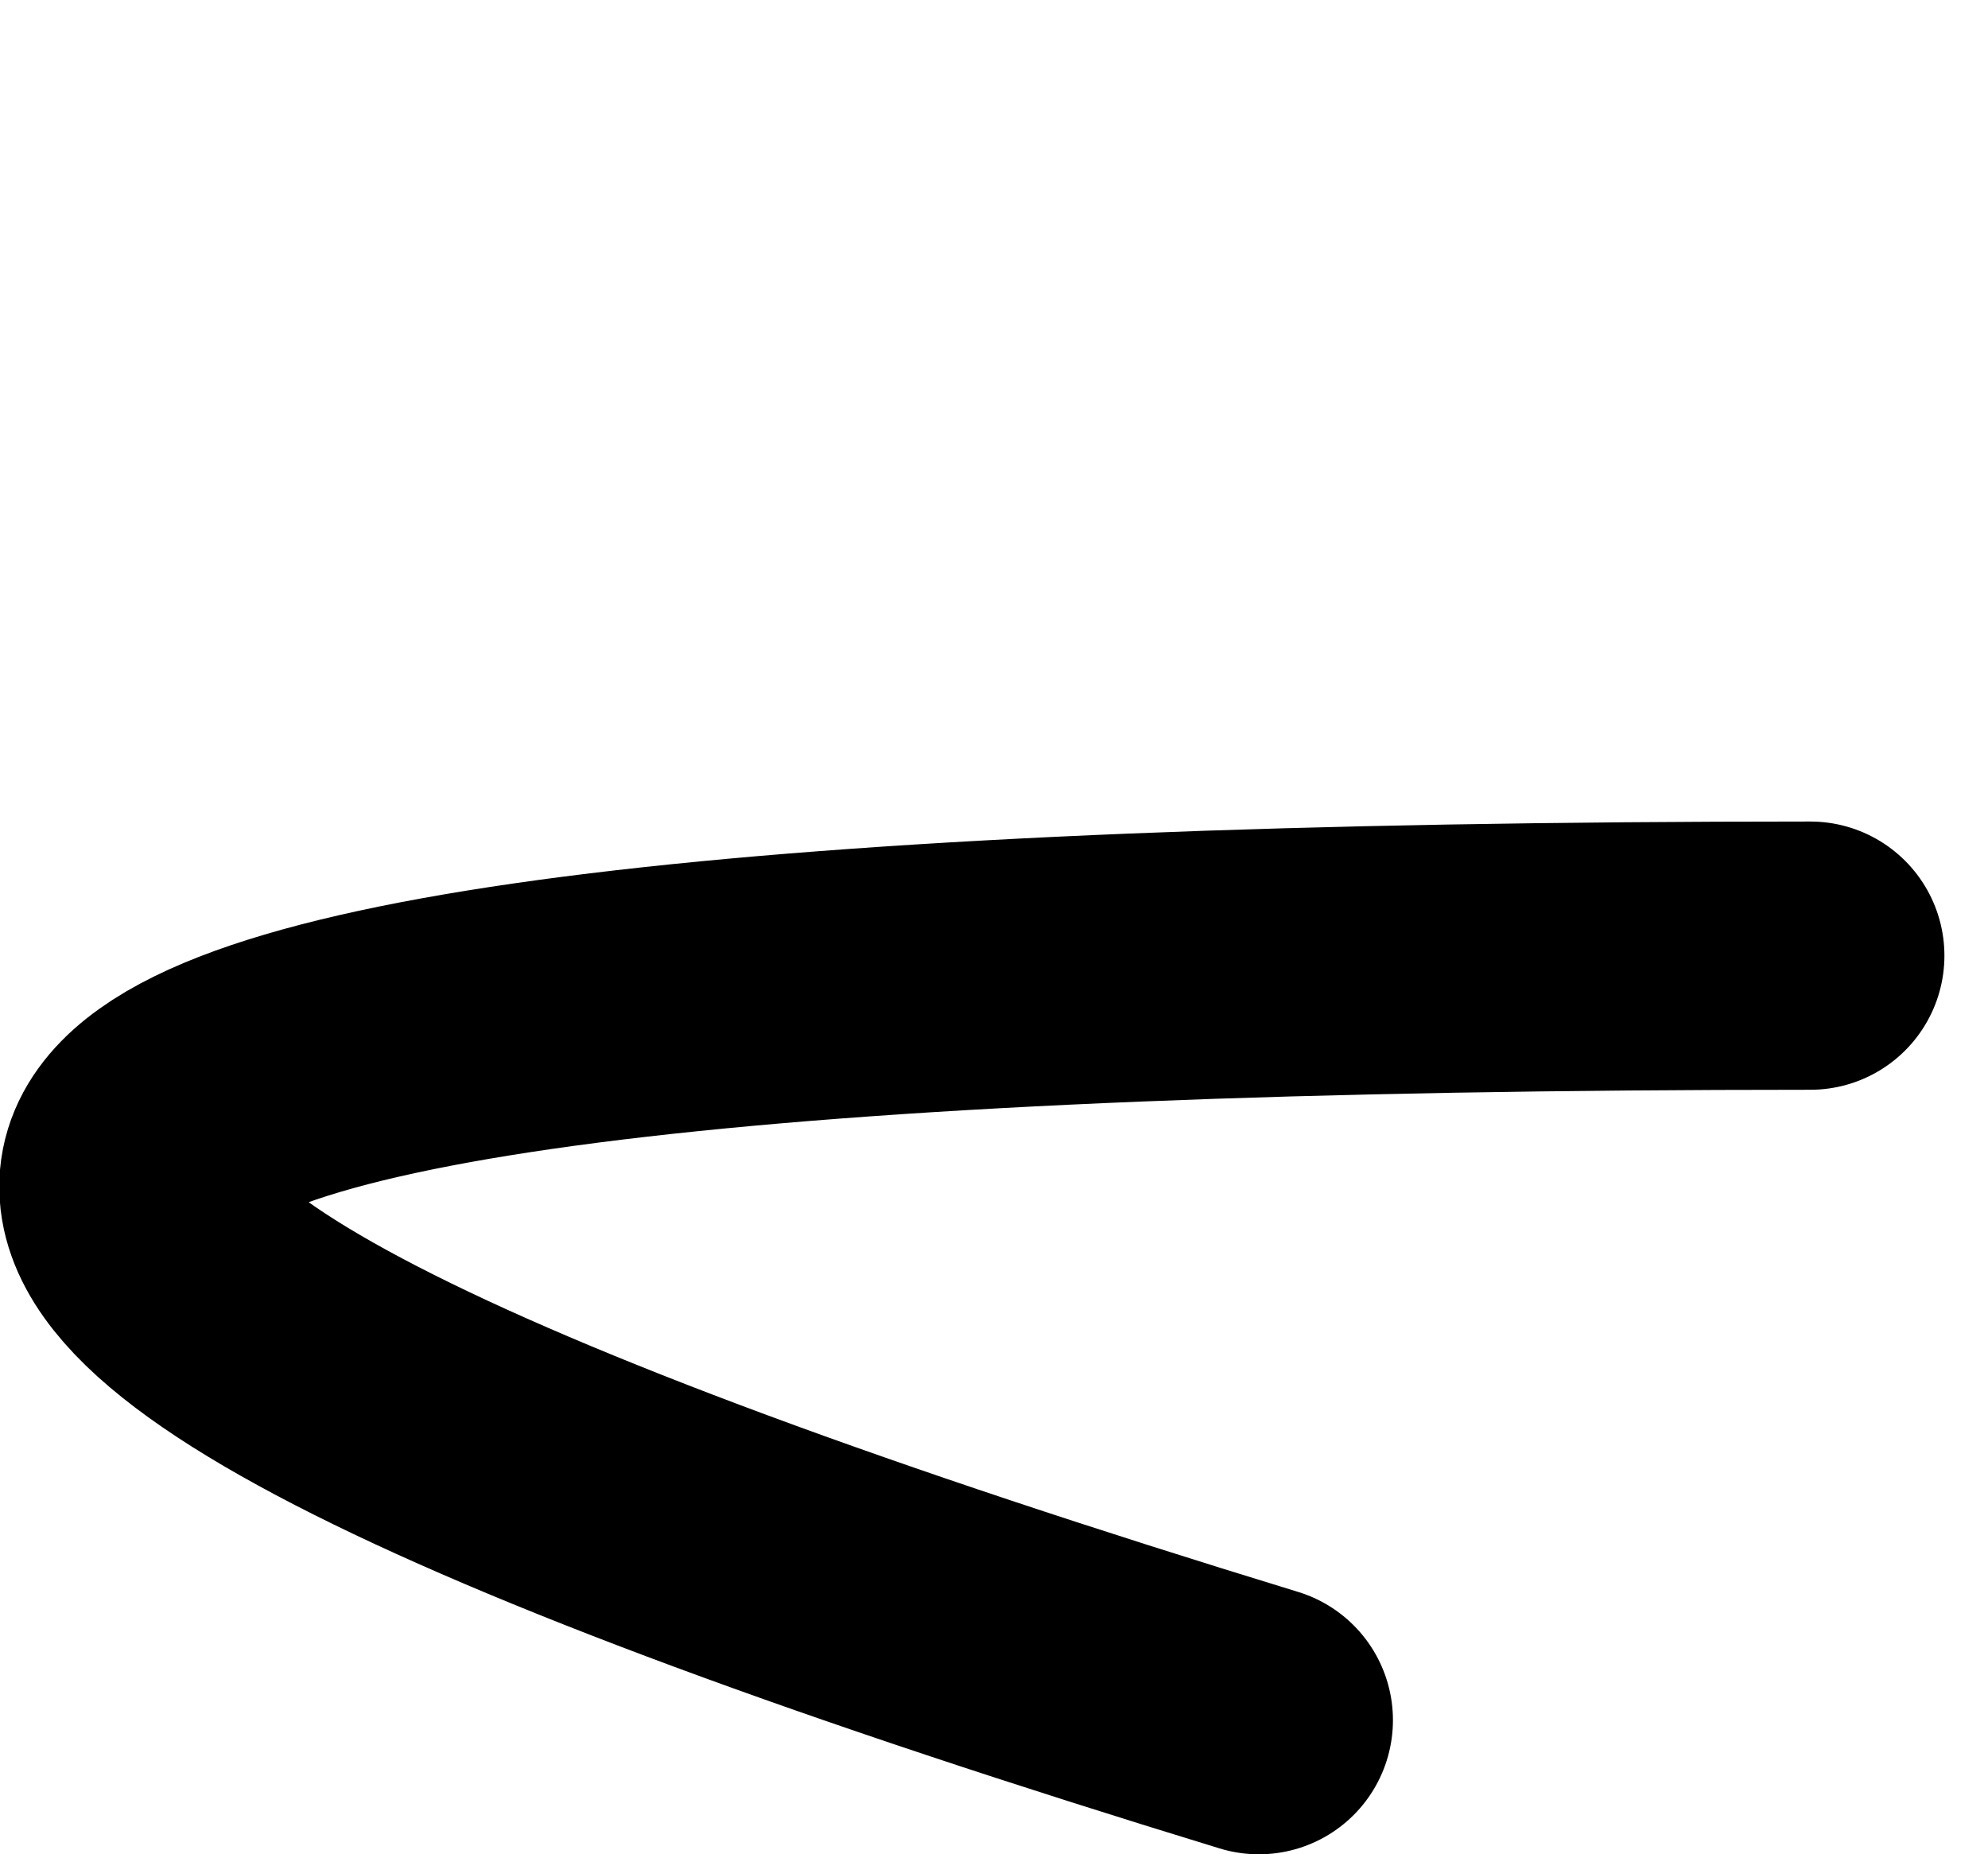 <?xml version="1.0" encoding="UTF-8" standalone="no"?>
<svg xmlns:xlink="http://www.w3.org/1999/xlink" height="55.3px" width="59.3px" xmlns="http://www.w3.org/2000/svg">
  <g transform="matrix(1.0, 0.0, 0.0, 1.0, 102.5, 78.3)">
    <path d="M-64.95 -27.0 Q-139.5 -49.8 -48.5 -49.8" fill="none" stroke="#000000" stroke-linecap="round" stroke-linejoin="round" stroke-width="8.0">
      <animate attributeName="stroke" dur="2s" repeatCount="indefinite" values="#000000;#000001"/>
      <animate attributeName="stroke-width" dur="2s" repeatCount="indefinite" values="8.0;8.0"/>
      <animate attributeName="fill-opacity" dur="2s" repeatCount="indefinite" values="1.0;1.0"/>
      <animate attributeName="d" dur="2s" repeatCount="indefinite" values="M-64.95 -27.0 Q-139.5 -49.8 -48.5 -49.8;M-61.25 -28.15 Q-90.5 -54.4 -47.2 -74.3"/>
    </path>
  </g>
</svg>

